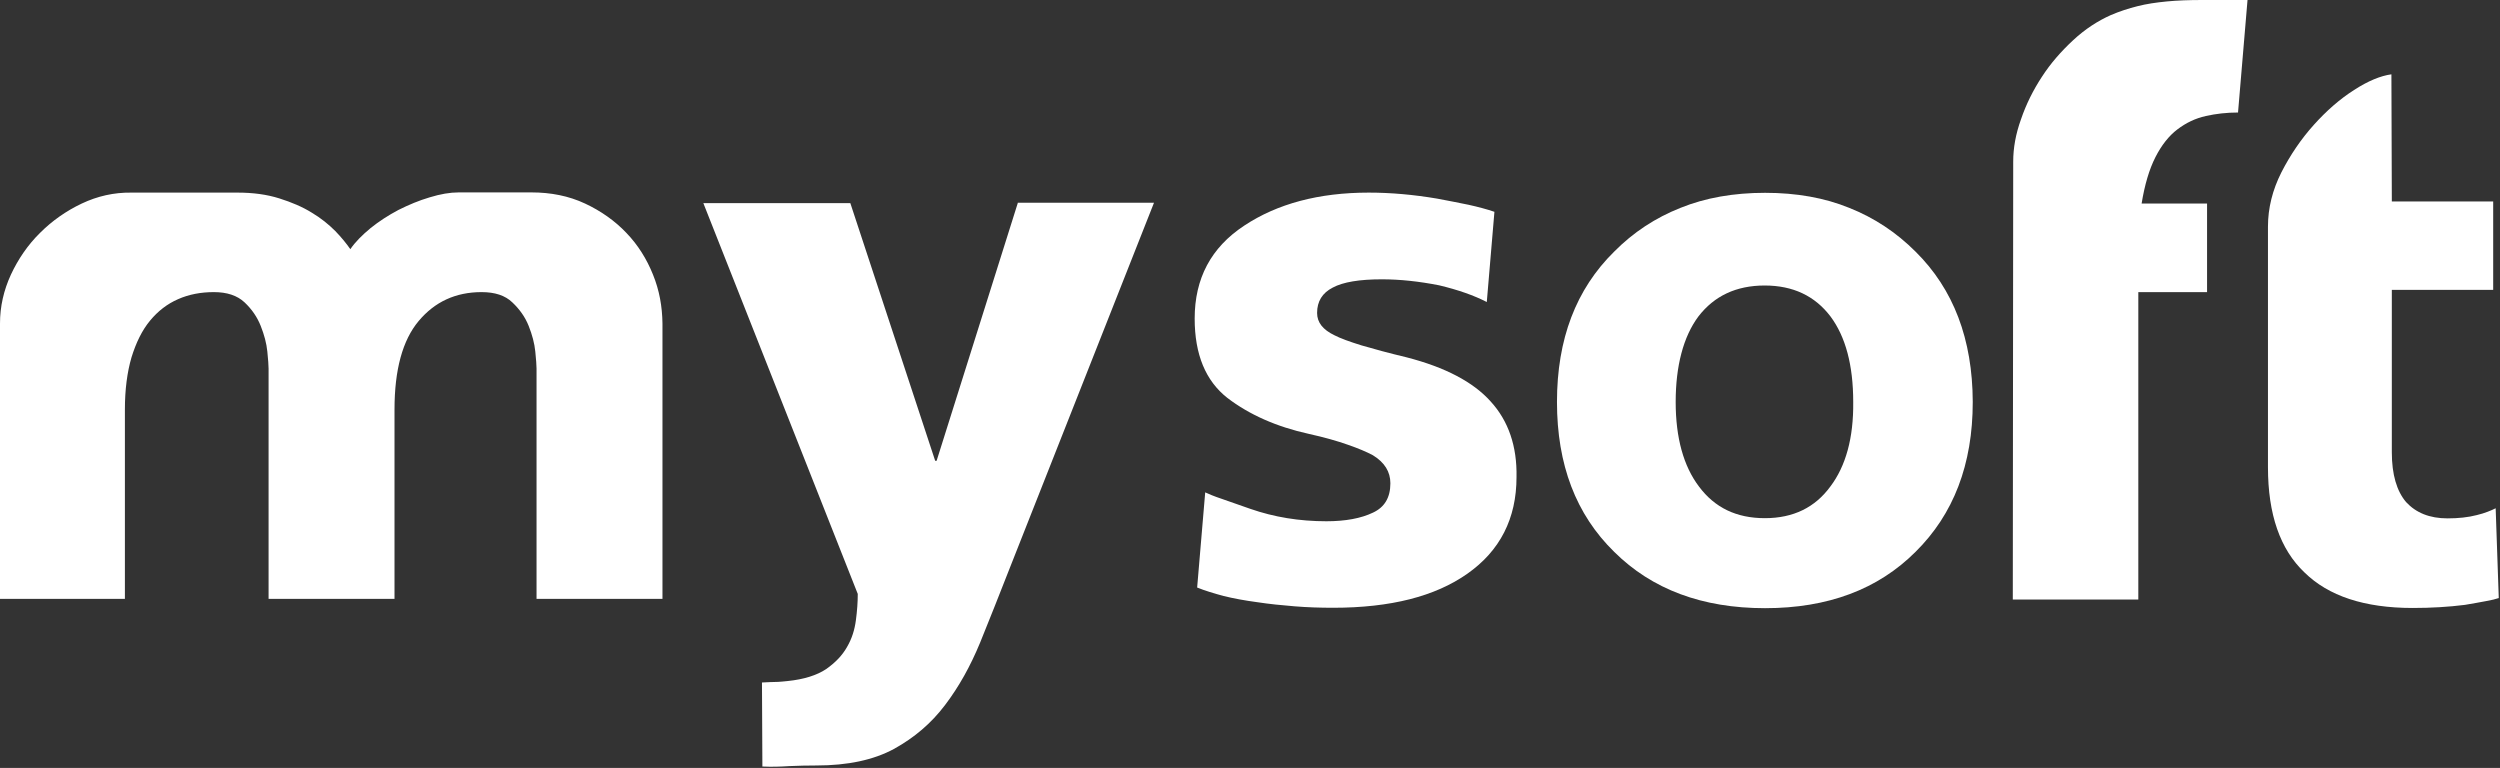 <svg width="1211" height="372" viewBox="0 0 1211 372" fill="none" xmlns="http://www.w3.org/2000/svg">
<rect x="0" y="0" width="1211" height="372" fill="#333333" stroke="none"/>
<path d="M316.3 133C313.3 125.5 309 118.6 303.4 112.8C297.9 107 291.1 102.2 283.4 98.6C275.5 94.9 266.8 93.2 257.4 93.2H222.2C218 93.2 213.3 94 208.1 95.6C203 97.1 198 99.2 193 101.7C188.1 104.3 183.6 107.2 179.5 110.5C175.4 113.9 172.1 117.2 169.7 120.7C167.9 118.1 165.5 115.1 162.4 111.9C159.2 108.7 155.4 105.6 151 103C146.5 100.2 141.3 98 135.3 96.1C129.3 94.2 122.6 93.3 115 93.3H63.5C55.2 93.2 47.2 95 39.6 98.6C32 102.2 25.2 107 19.4 112.8C13.5 118.6 8.8 125.5 5.3 133C1.8 140.6 0 148.5 0 156.7V290.1H60.5V198.4C60.5 188.7 61.6 180.3 63.7 173.1C65.9 166 68.8 160 72.7 155.3C76.5 150.7 81 147.2 86.3 144.9C91.5 142.6 97.3 141.5 103.6 141.5C109.9 141.5 114.9 143.1 118.5 146.5C122 149.8 124.6 153.6 126.3 157.9C128 162.2 129.1 166.3 129.5 170.3C129.9 174.3 130.1 177 130.1 178.5V290.1H191.1V198.4C191.1 179.1 195 164.8 202.8 155.5C210.6 146.2 220.7 141.5 233.3 141.5C239.7 141.5 244.7 143.1 248.2 146.5C251.7 149.8 254.4 153.6 256.1 157.9C257.8 162.2 258.9 166.3 259.3 170.3C259.7 174.3 259.9 177 259.9 178.5V290.1H320.9V156.7C320.8 148.5 319.4 140.6 316.3 133Z" fill="white"/>
<path d="M493 98.4L453.7 223.2H453L411.9 98.4H340.7L415.5 287.7C415.5 291.7 415.2 295.9 414.6 300.4C414 305 412.7 309.3 410.3 313.4C408 317.5 404.6 321 400.2 324.1C395.7 327.1 389.4 329.1 381.5 329.9C379.8 330.1 378.3 330.2 377 330.3C375.6 330.3 370.4 330.5 369.1 330.6L369.3 371.3C373.5 371.5 377.8 371.4 382.3 371.1C386.7 370.9 391.1 370.8 395.5 370.8C410.7 370.8 423.2 368.1 433 362.8C442.8 357.4 451.1 350.4 457.8 341.5C464.5 332.7 470.1 322.6 474.8 311.2C479.4 299.8 484.1 288.1 488.8 276L559 98.2H493V98.4Z" fill="white"/>
<path d="M722.1 194.5C713.6 185 700 177.9 681.4 173.1C672.6 171 665.3 169 659.5 167.3C653.7 165.5 649.3 163.9 646.4 162.4C640.8 159.7 638 156.2 638 151.6C638 146 640.5 141.9 645.6 139.3C650.6 136.6 658.6 135.3 669.4 135.3C678.2 135.3 687.4 136.3 697.1 138.2C706.3 140.4 714 143.1 720.2 146.3L723.9 102.6C720.1 101.3 715.9 100.2 711.4 99.2C706.8 98.2 701.7 97.3 696.1 96.2C684.8 94.3 673.8 93.3 663 93.3C638.8 93.3 618.7 98.7 602.7 109.3C586.6 119.9 578.7 134.9 578.7 154.3C578.7 171.7 584 184.5 594.6 192.8C605.1 200.8 618.2 206.7 634.1 210.2C641.4 211.8 647.7 213.6 652.8 215.4C658 217.2 662 218.9 665 220.5C670.7 224 673.5 228.5 673.5 234.1C673.5 241 670.7 245.7 665.1 248.3C659.3 251.1 651.7 252.5 642.5 252.5C629.4 252.5 617.2 250.5 605.7 246.5C600 244.5 595.3 242.9 591.7 241.6C588.1 240.4 585.5 239.3 583.8 238.5L579.9 284.6C583.6 286.1 587.9 287.4 592.7 288.7C597.6 289.9 603 290.9 609 291.7C614.9 292.6 620.9 293.2 627.1 293.7C633.2 294.2 639.4 294.4 645.8 294.4C673.6 294.4 695.2 288.9 710.8 277.9C726.6 266.8 734.6 251.2 734.6 231.1C734.9 216.2 730.7 203.9 722.1 194.5Z" fill="white"/>
<path d="M927.9 121.9C918.6 112.6 907.9 105.5 895.8 100.7C883.8 95.8 870.2 93.4 855 93.4C839.8 93.4 826.1 95.8 814 100.7C801.9 105.5 791.2 112.5 781.9 121.9C763.4 140.1 754.2 164.3 754.2 194.7C754.2 225.1 763.4 249.2 781.9 267.3C800.2 285.5 824.6 294.6 855 294.6C885.4 294.6 909.7 285.5 927.9 267.3C946.3 249.1 955.6 225 955.6 194.7C955.5 164.3 946.3 140.1 927.9 121.9ZM886.6 235.7C879.2 245.8 868.7 251 854.9 251C841.1 251 830.6 245.9 823 235.7C815.5 225.8 811.7 212.1 811.7 194.7C811.7 177.3 815.4 163.1 822.7 153.3C830.4 143.3 841.1 138.3 854.8 138.3C868.5 138.3 879.1 143.3 886.7 153.3C894 163.1 897.7 176.9 897.7 194.7C897.9 212.1 894.1 225.8 886.6 235.7Z" fill="white"/>
<path d="M1054.7 62.7C1058.9 59.5 1063.5 57.3 1068.5 56.2C1073.4 55.1 1078.6 54.5 1084.1 54.5L1088.7 0H1066.8C1060.5 0 1054.7 0.2 1049.6 0.7C1044.4 1.2 1039.7 1.9 1035.4 3C1031 4.1 1026.7 5.5 1022.5 7.3C1016.2 10.1 1010 14.1 1004.2 19.5C998.4 24.9 993.3 30.7 989.1 37.2C984.9 43.6 981.5 50.4 979 57.7C976.4 64.9 975.2 71.7 975.2 78.3L975 290.4H1035.8V141.5H1069.1V98.6H1037.4C1038.9 89.4 1041.1 82 1044.1 76.1C1047 70.4 1050.6 65.8 1054.7 62.7Z" fill="white"/>
<path d="M1208.9 246.2C1207.8 246.8 1206.5 247.3 1205 247.9C1203.5 248.5 1201.8 249 1199.8 249.5C1195.6 250.6 1190.8 251.1 1185.6 251.1C1176.9 251.1 1170.3 248.4 1165.5 243.2C1161 237.9 1158.6 229.9 1158.6 219.1V140.4H1207.7V97.6H1158.6L1158.4 36C1153.2 36.7 1147.1 39.2 1140.3 43.6C1133.4 48 1126.9 53.7 1120.8 60.5C1114.6 67.4 1109.4 75.1 1105.1 83.5C1100.8 92 1098.6 100.8 1098.6 109.8V226.3C1098.6 249.2 1104.5 266.1 1116.3 277.3C1127.9 288.7 1145.3 294.5 1168.7 294.5C1177.7 294.5 1186.1 294 1194 293C1197.9 292.4 1201.2 291.7 1204.1 291.2C1206.9 290.7 1209 290.2 1210.4 289.7L1208.9 246.2Z" fill="white"/>
</svg>
